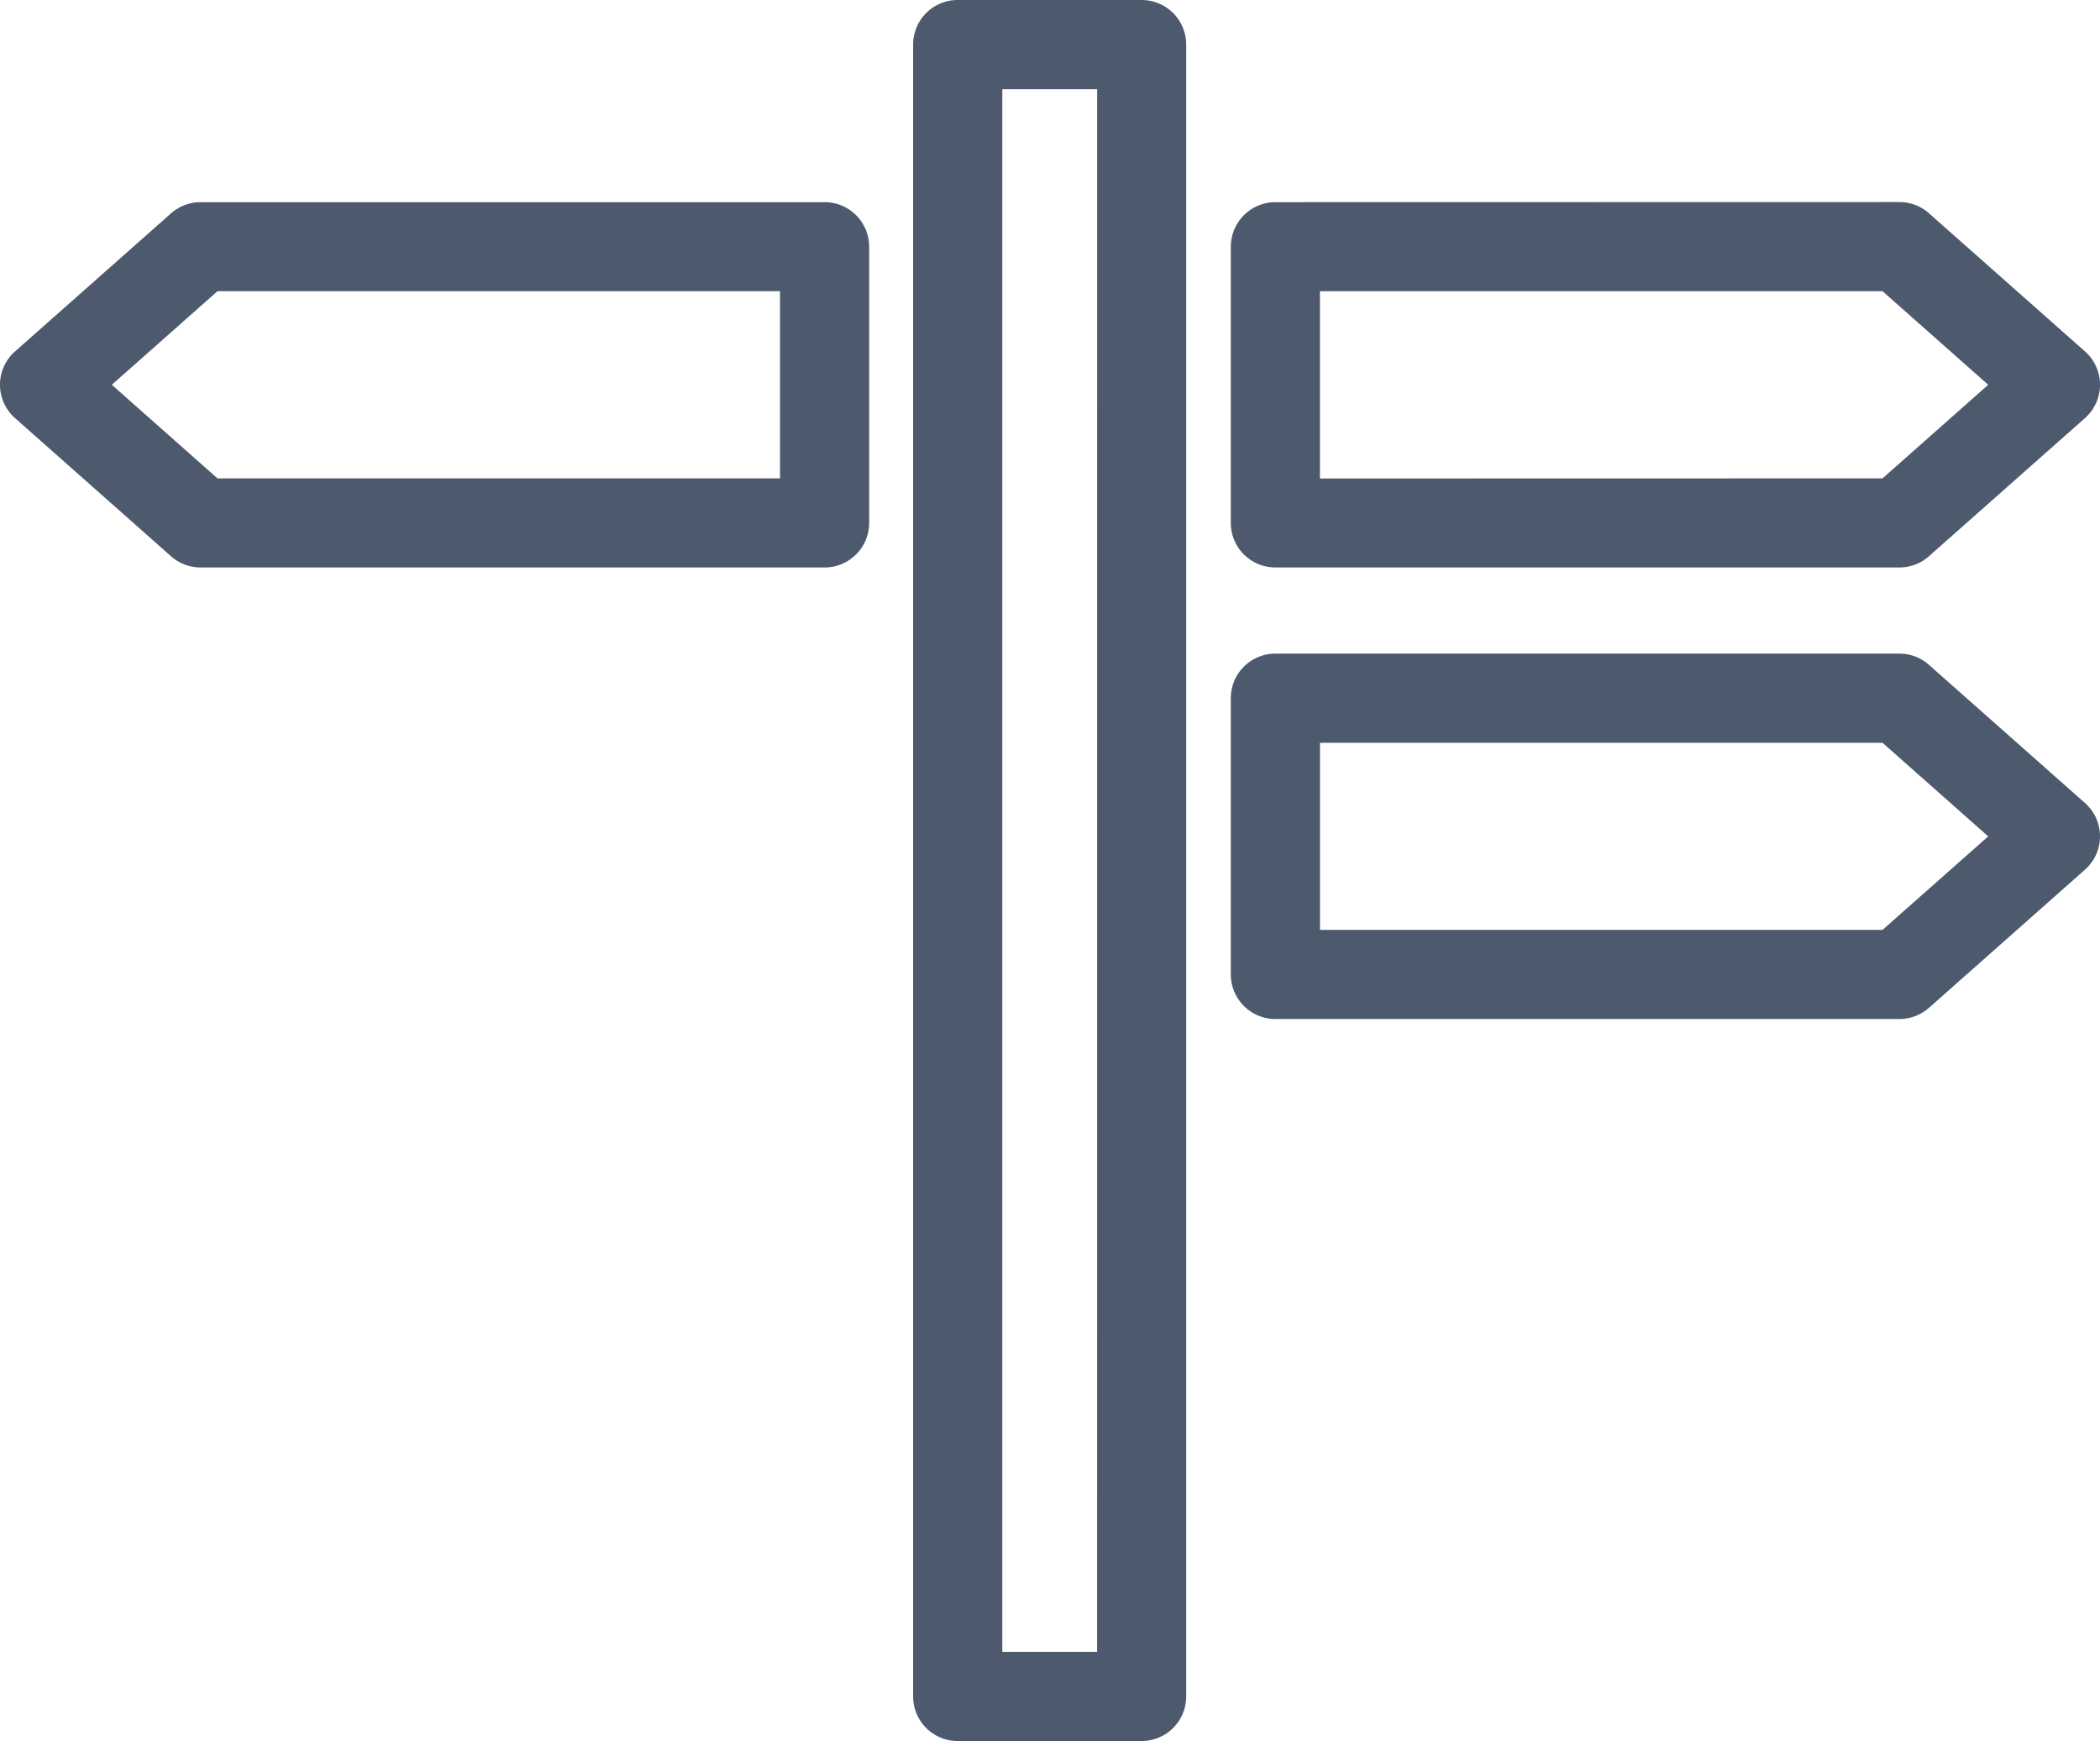 <svg xmlns="http://www.w3.org/2000/svg" xmlns:xlink="http://www.w3.org/1999/xlink" width="68.922" height="57.151" viewBox="0 0 68.922 57.151">
  <defs>
    <clipPath id="clip-path">
      <rect id="Rectangle_912" data-name="Rectangle 912" width="68.923" height="57.151" fill="#4d5a6e"/>
    </clipPath>
  </defs>
  <g id="Groupe_1738" data-name="Groupe 1738" transform="translate(0 0)">
    <g id="Groupe_1737" data-name="Groupe 1737" transform="translate(0 0)" clip-path="url(#clip-path)">
      <path id="Tracé_3053" data-name="Tracé 3053" d="M18.164,0A1.462,1.462,0,0,0,16.7,1.462V55.689a1.462,1.462,0,0,0,1.462,1.462H24.2a1.463,1.463,0,0,0,1.462-1.462V1.462A1.463,1.463,0,0,0,24.2,0Zm4.574,54.226H19.627V2.927h3.112Z" transform="translate(13.269 0)" fill="#4d5a6e"/>
      <path id="Tracé_3054" data-name="Tracé 3054" d="M45.424,23.585l5.121-4.536a1.461,1.461,0,0,0,0-2.189l-5.121-4.535a1.452,1.452,0,0,0-.969-.368H23.975a1.462,1.462,0,0,0-1.464,1.462v9.069a1.465,1.465,0,0,0,1.464,1.464h20.48a1.47,1.47,0,0,0,.969-.368m-19.986-8.7H43.9l3.469,3.072L43.9,21.026H25.438Z" transform="translate(17.884 9.499)" fill="#4d5a6e"/>
      <path id="Tracé_3055" data-name="Tracé 3055" d="M23.975,3.7A1.465,1.465,0,0,0,22.511,5.16v9.069a1.462,1.462,0,0,0,1.464,1.462h20.48a1.452,1.452,0,0,0,.969-.368l5.121-4.535a1.461,1.461,0,0,0,0-2.189L45.424,4.064a1.47,1.47,0,0,0-.969-.368Zm1.462,9.071V6.623H43.9l3.469,3.072L43.9,12.767Z" transform="translate(17.884 2.936)" fill="#4d5a6e"/>
      <path id="Tracé_3056" data-name="Tracé 3056" d="M5.613,15.324a1.465,1.465,0,0,0,.969.368H27.064a1.463,1.463,0,0,0,1.462-1.462V5.158A1.463,1.463,0,0,0,27.064,3.7H6.582a1.465,1.465,0,0,0-.969.368L.493,8.6a1.461,1.461,0,0,0,0,2.189ZM25.6,6.623v6.144H7.138L3.67,9.695,7.138,6.623Z" transform="translate(0 2.936)" fill="#4d5a6e"/>
    </g>
  </g>
</svg>
